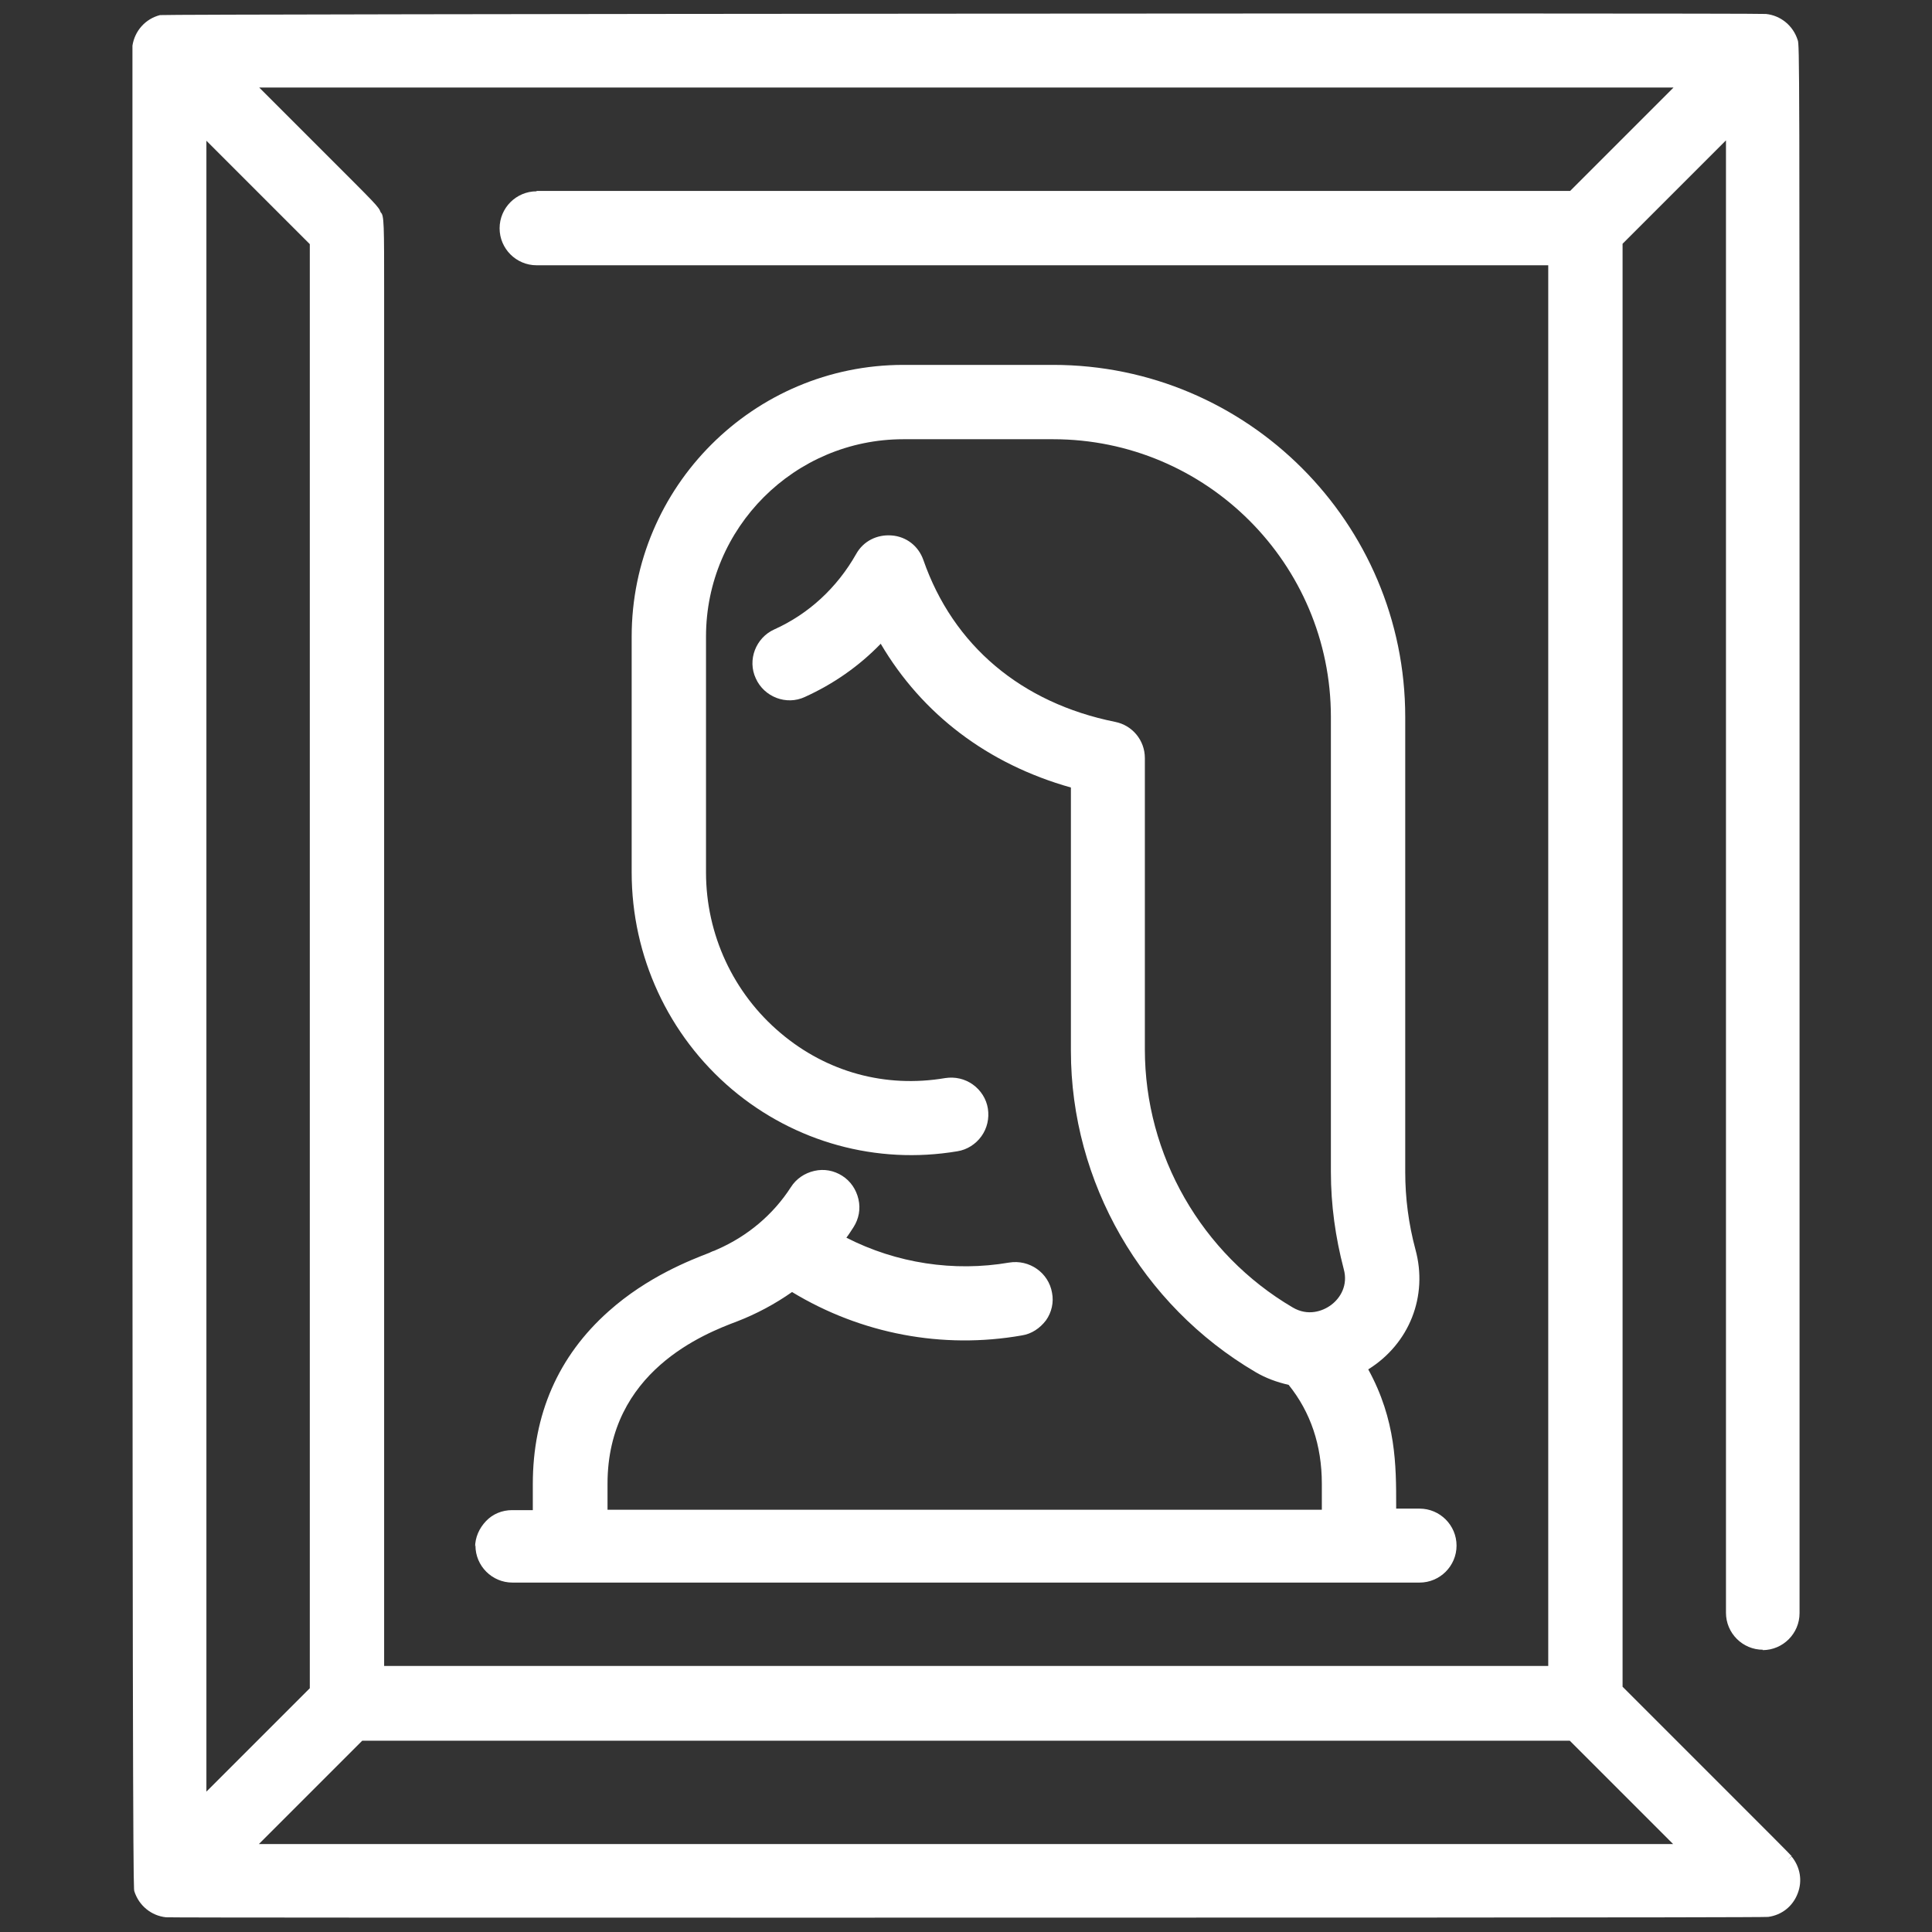 <?xml version="1.0" encoding="UTF-8"?>
<svg id="Layer_1" data-name="Layer 1" xmlns="http://www.w3.org/2000/svg" xmlns:xlink="http://www.w3.org/1999/xlink" version="1.1" viewBox="0 0 512 512">
  <rect x="0" y="0" width="512" height="512" fill="#333333" stroke="none"/>
  <defs>
    <style>
      .cls-1 {
        clip-path: url(#clippath);
      }

      .cls-2 {
        fill: none;
      }

      .cls-2, .cls-3 {
        stroke-width: 0px;
      }

      .cls-3 {
        fill: #fff;
      }
    </style>
    <clipPath id="clippath">
      <rect class="cls-2" width="512" height="512"/>
    </clipPath>
  </defs>
  <g class="cls-1">
    <g>
      <path class="cls-3" d="M467.1,437.3c5.4,0,9.8-4.4,9.8-9.8v-233c0-178.4,0-182.9-.5-183.9-1.2-3.8-4.5-6.5-8.4-6.9-2.9-.3-424.5,0-425.6.3-3.9,1-6.7,4.2-7.3,8.1,0,.5,0,154.6,0,243.8,0,243.8.3,244.8.5,245.3,1.2,3.8,4.5,6.5,8.4,6.9,1,.1,81.7.1,172.5.1s251.2,0,252.1-.2c3.6-.5,6.5-2.8,7.8-6.2,1.3-3.3.7-7-1.6-9.8l-1.1.9,1.1-1c-.1-.2-5.8-5.9-17.1-17.2l-27.7-27.7V64.6l27.4-27.4v390.2c0,5.4,4.4,9.8,9.8,9.8h0ZM54.7,474.7V37.3l27.4,27.4v382.7l-27.4,27.4h0ZM96,461.3h320l27.4,27.4H68.6l27.4-27.4ZM142.2,50.7c-5.4,0-9.8,4.4-9.8,9.8s4.4,9.8,9.8,9.8h268.1v371.2H101.8V77.9c0-18.4,0-20.9-.9-21.6-.6-1.6-.9-1.8-15.5-16.4-4.2-4.2-9.7-9.7-16.7-16.7h374.8l-27.4,27.4H142.2Z"/>
      <path class="cls-3" d="M126,409.6c0,5.4,4.4,9.8,9.8,9.8h240.4c5.4,0,9.8-4.4,9.8-9.8s-4.4-9.8-9.8-9.8h-6.2v-.8c0-10.6,0-22.6-7.4-36.1,10.9-6.8,15.9-19.4,12.5-31.8-1.8-6.7-2.7-13.6-2.7-20.5v-120.6c0-51.4-41.8-93.3-93.3-93.3h-39.7c-39.7,0-72,32.3-72,72v62.5c0,22.2,9.7,43.2,26.6,57.5,16.6,14,38.3,20,59.7,16.4,2.6-.4,4.9-1.9,6.4-4s2.1-4.7,1.7-7.3c-.4-2.6-1.9-4.9-4-6.4s-4.7-2.1-7.3-1.7c-15.9,2.7-31.4-1.6-43.6-11.9-12.6-10.6-19.8-26.2-19.8-42.6v-62.5c0-28.9,23.5-52.3,52.3-52.3h39.7c40.6,0,73.6,33,73.6,73.6v120.6c0,8.7,1.2,17.3,3.4,25.7,1.2,4.3-.9,7.7-3.3,9.5s-6.3,3-10.2.7c-24.2-14.2-39.2-40.4-39.2-68.4v-77.2c0-4.7-3.3-8.7-7.9-9.6-24.8-5-42.9-20.2-50.8-42.9-1.3-3.7-4.5-6.2-8.4-6.5s-7.5,1.5-9.4,4.9c-5.1,9-12.6,15.9-21.7,20-4.9,2.2-7.2,8.1-4.9,13,2.2,4.9,8.1,7.2,13,4.9,7.5-3.4,14.3-8.1,20.1-14.1,11,18.7,28.4,31.9,50.4,38.1v69.8c0,34.8,18.8,67.4,48.9,85.1,2.7,1.6,5.7,2.7,8.8,3.4,5.8,7.2,8.8,16,8.8,26.2v6.9h-189.3v-6.9c0-29.8,25.8-39.8,34.3-43,5.2-2,10.2-4.7,14.6-7.8,18.3,11.1,39.9,15.2,60.9,11.5,2.6-.4,4.8-1.9,6.4-4,1.5-2.1,2.1-4.8,1.6-7.3-.9-5.3-6-8.9-11.4-8-14.6,2.5-29.8.2-43.1-6.6.7-.9,1.3-1.9,1.9-2.8,1.4-2.2,1.9-4.8,1.3-7.4-.6-2.6-2.1-4.8-4.3-6.2-2.2-1.4-4.8-1.9-7.4-1.3-2.6.6-4.8,2.1-6.2,4.3-4.7,7.3-11.5,13-19.5,16.5-.3.1-.6.3-.9.4-.2,0-.5.2-.8.3l-.4.2c-4.9,1.9-16.4,6.3-26.7,15.5-13.4,11.9-20.1,27.4-20.1,45.8v6.9h-5.5c-2.6,0-5.1,1-6.9,2.9s-2.9,4.3-2.9,7v-.5Z"/>
    </g>
  </g>
</svg>